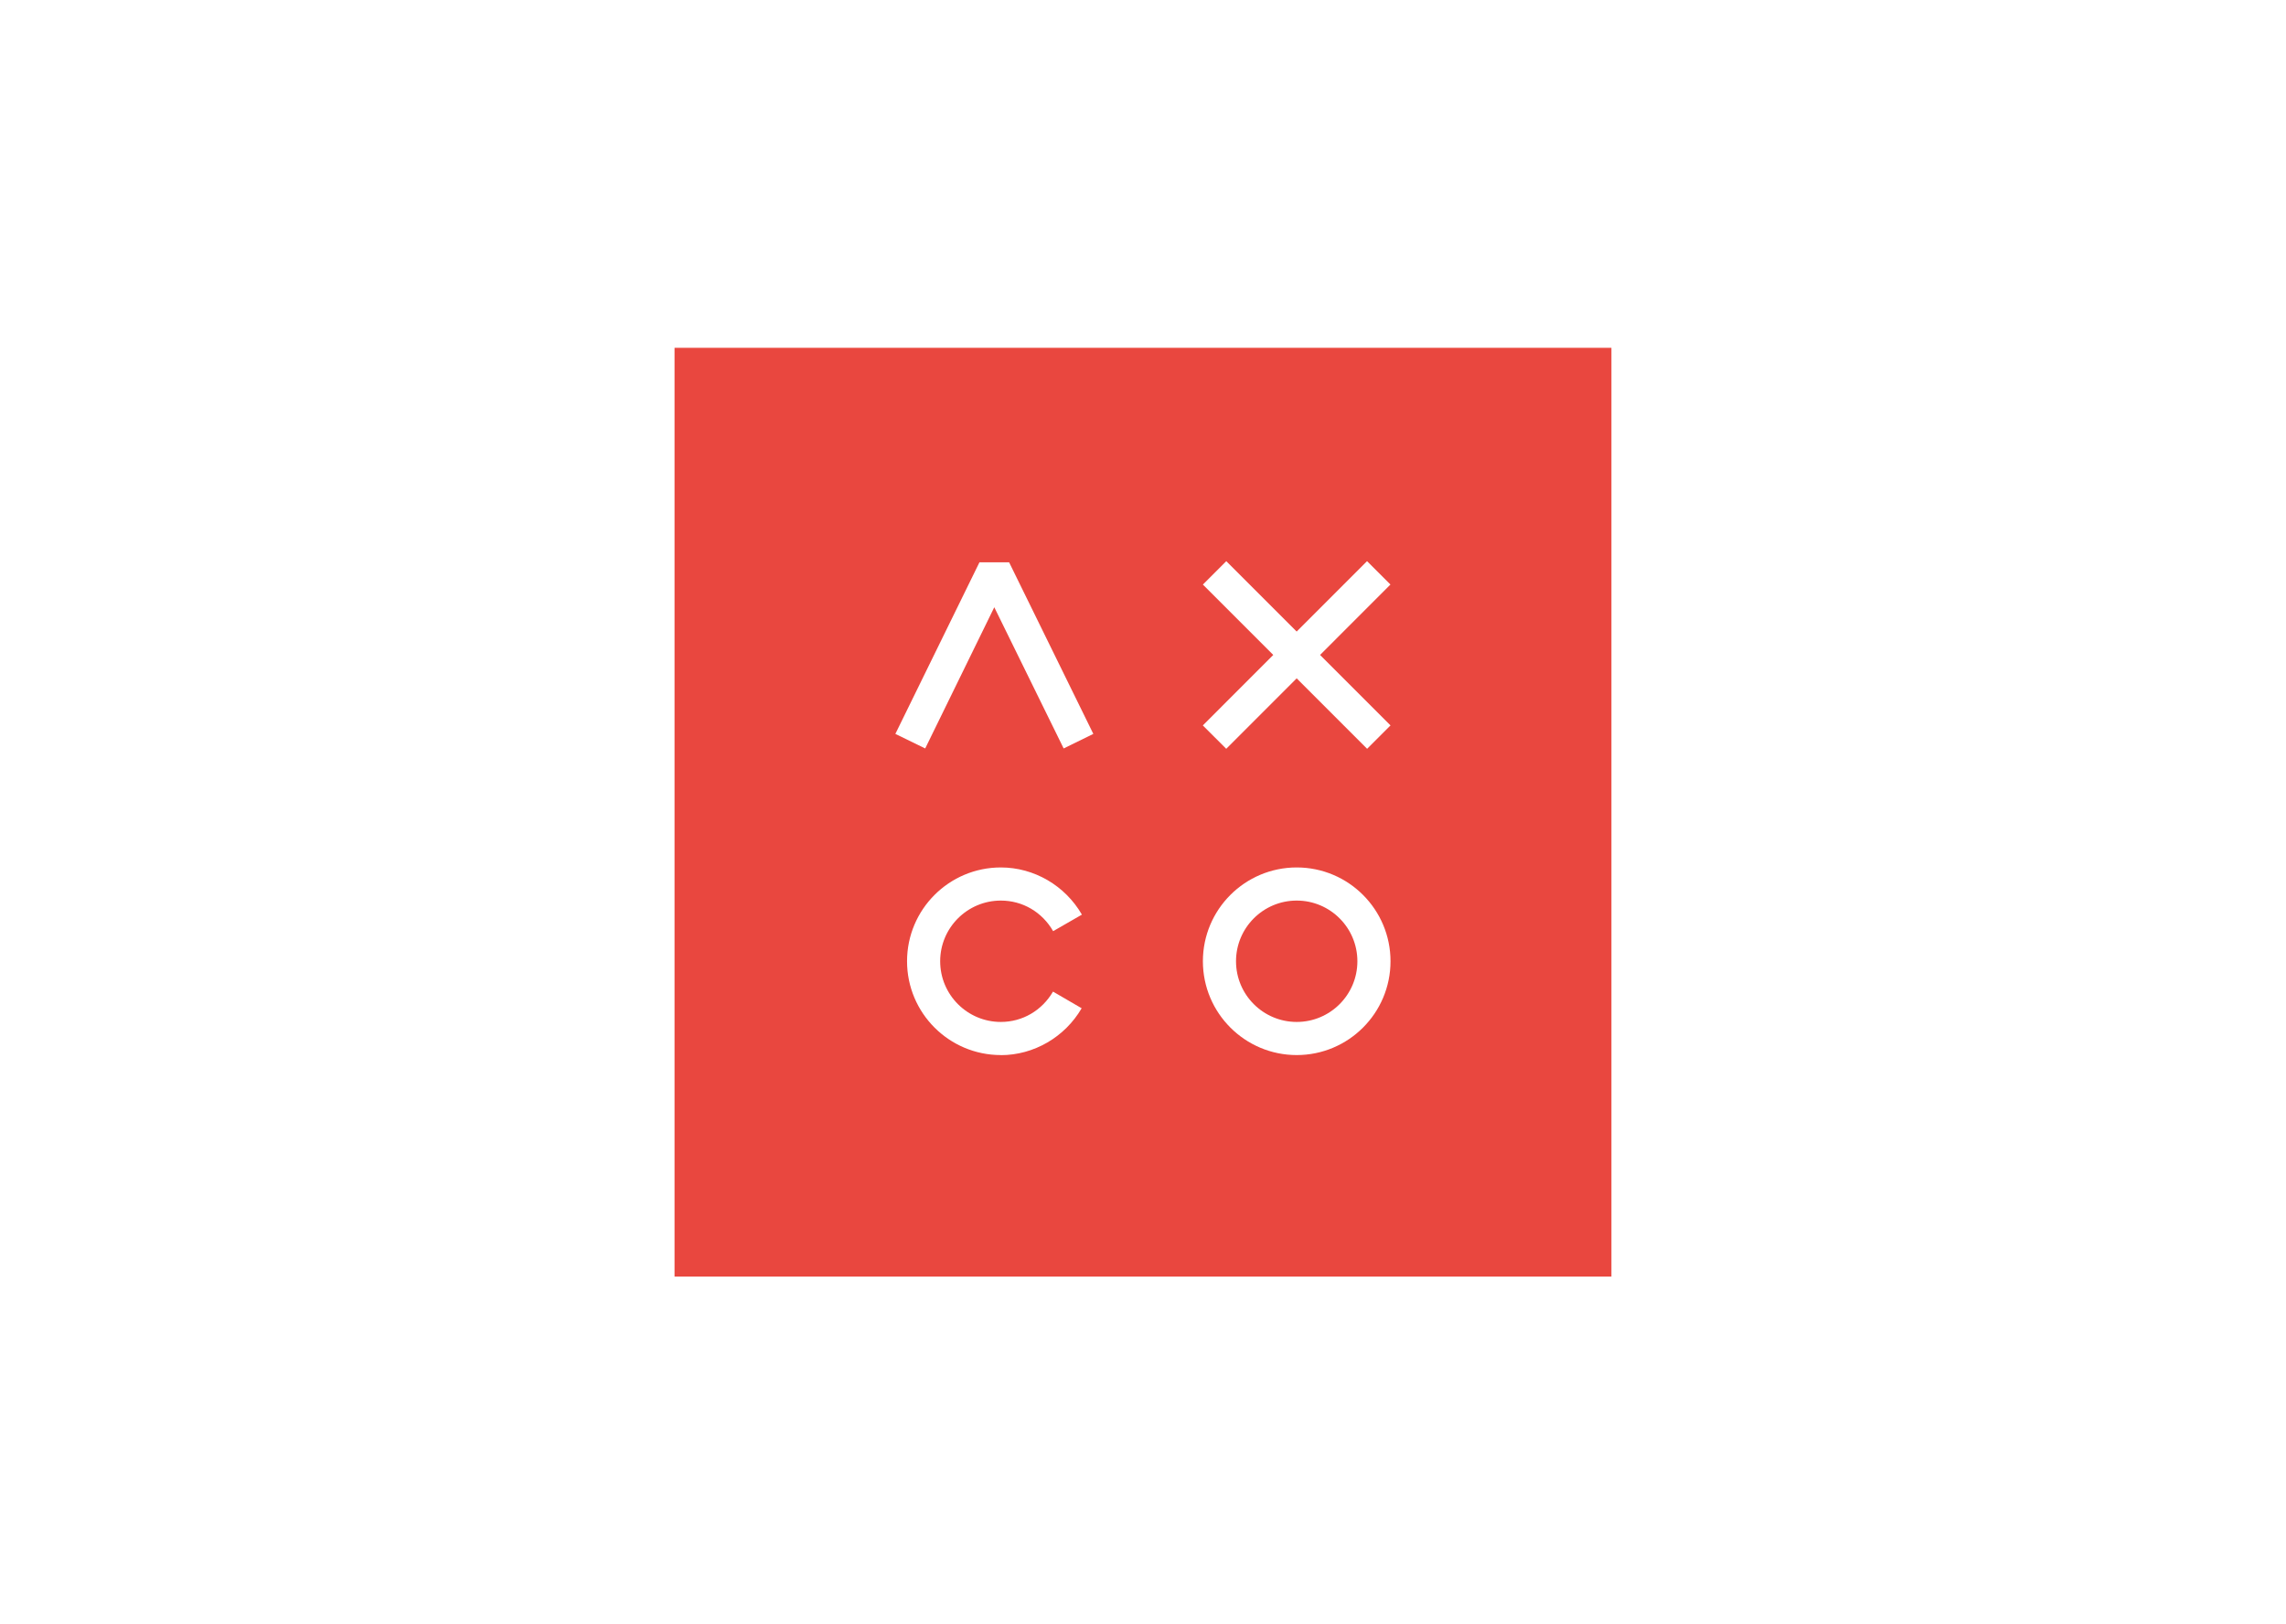 <?xml version="1.0" encoding="UTF-8"?>
<svg id="Layer_2" data-name="Layer 2" xmlns="http://www.w3.org/2000/svg" viewBox="0 0 550 390.8">
  <rect y="0" width="550" height="390.8" style="fill: #fff;"/>
  <g>
    <rect x="162.29" y="83.68" width="225.41" height="223.45" style="fill: #e9473f;"/>
    <path d="M240.8,253.84c-12.45,0-22.57-10.11-22.57-22.57s10.11-22.57,22.57-22.57c8,0,15.46,4.36,19.5,11.35l-6.92,3.98c-2.65-4.61-7.36-7.36-12.58-7.36-8.06,0-14.6,6.54-14.6,14.6s6.54,14.6,14.6,14.6c5.21,0,9.89-2.75,12.55-7.3l6.89,4.01c-4.05,6.95-11.5,11.28-19.47,11.28" style="fill: #fff;"/>
    <path d="M311.98,253.84c-12.45,0-22.57-10.11-22.57-22.57s10.11-22.57,22.57-22.57,22.57,10.11,22.57,22.57-10.11,22.57-22.57,22.57M311.98,216.67c-8.06,0-14.6,6.54-14.6,14.6s6.54,14.6,14.6,14.6,14.6-6.54,14.6-14.6-6.54-14.6-14.6-14.6" style="fill: #fff;"/>
    <rect x="284.03" y="153.6" width="55.88" height="7.96" transform="translate(-20.04 266.81) rotate(-45.01)" style="fill: #fff;"/>
    <rect x="308" y="129.64" width="7.96" height="55.88" transform="translate(-20.05 266.76) rotate(-45)" style="fill: #fff;"/>
    <polygon points="255.91 180.07 239.22 146.1 222.6 180.07 215.42 176.57 235.65 135.29 242.79 135.29 263.05 176.57 255.91 180.07" style="fill: #fff;"/>
  </g>
</svg>